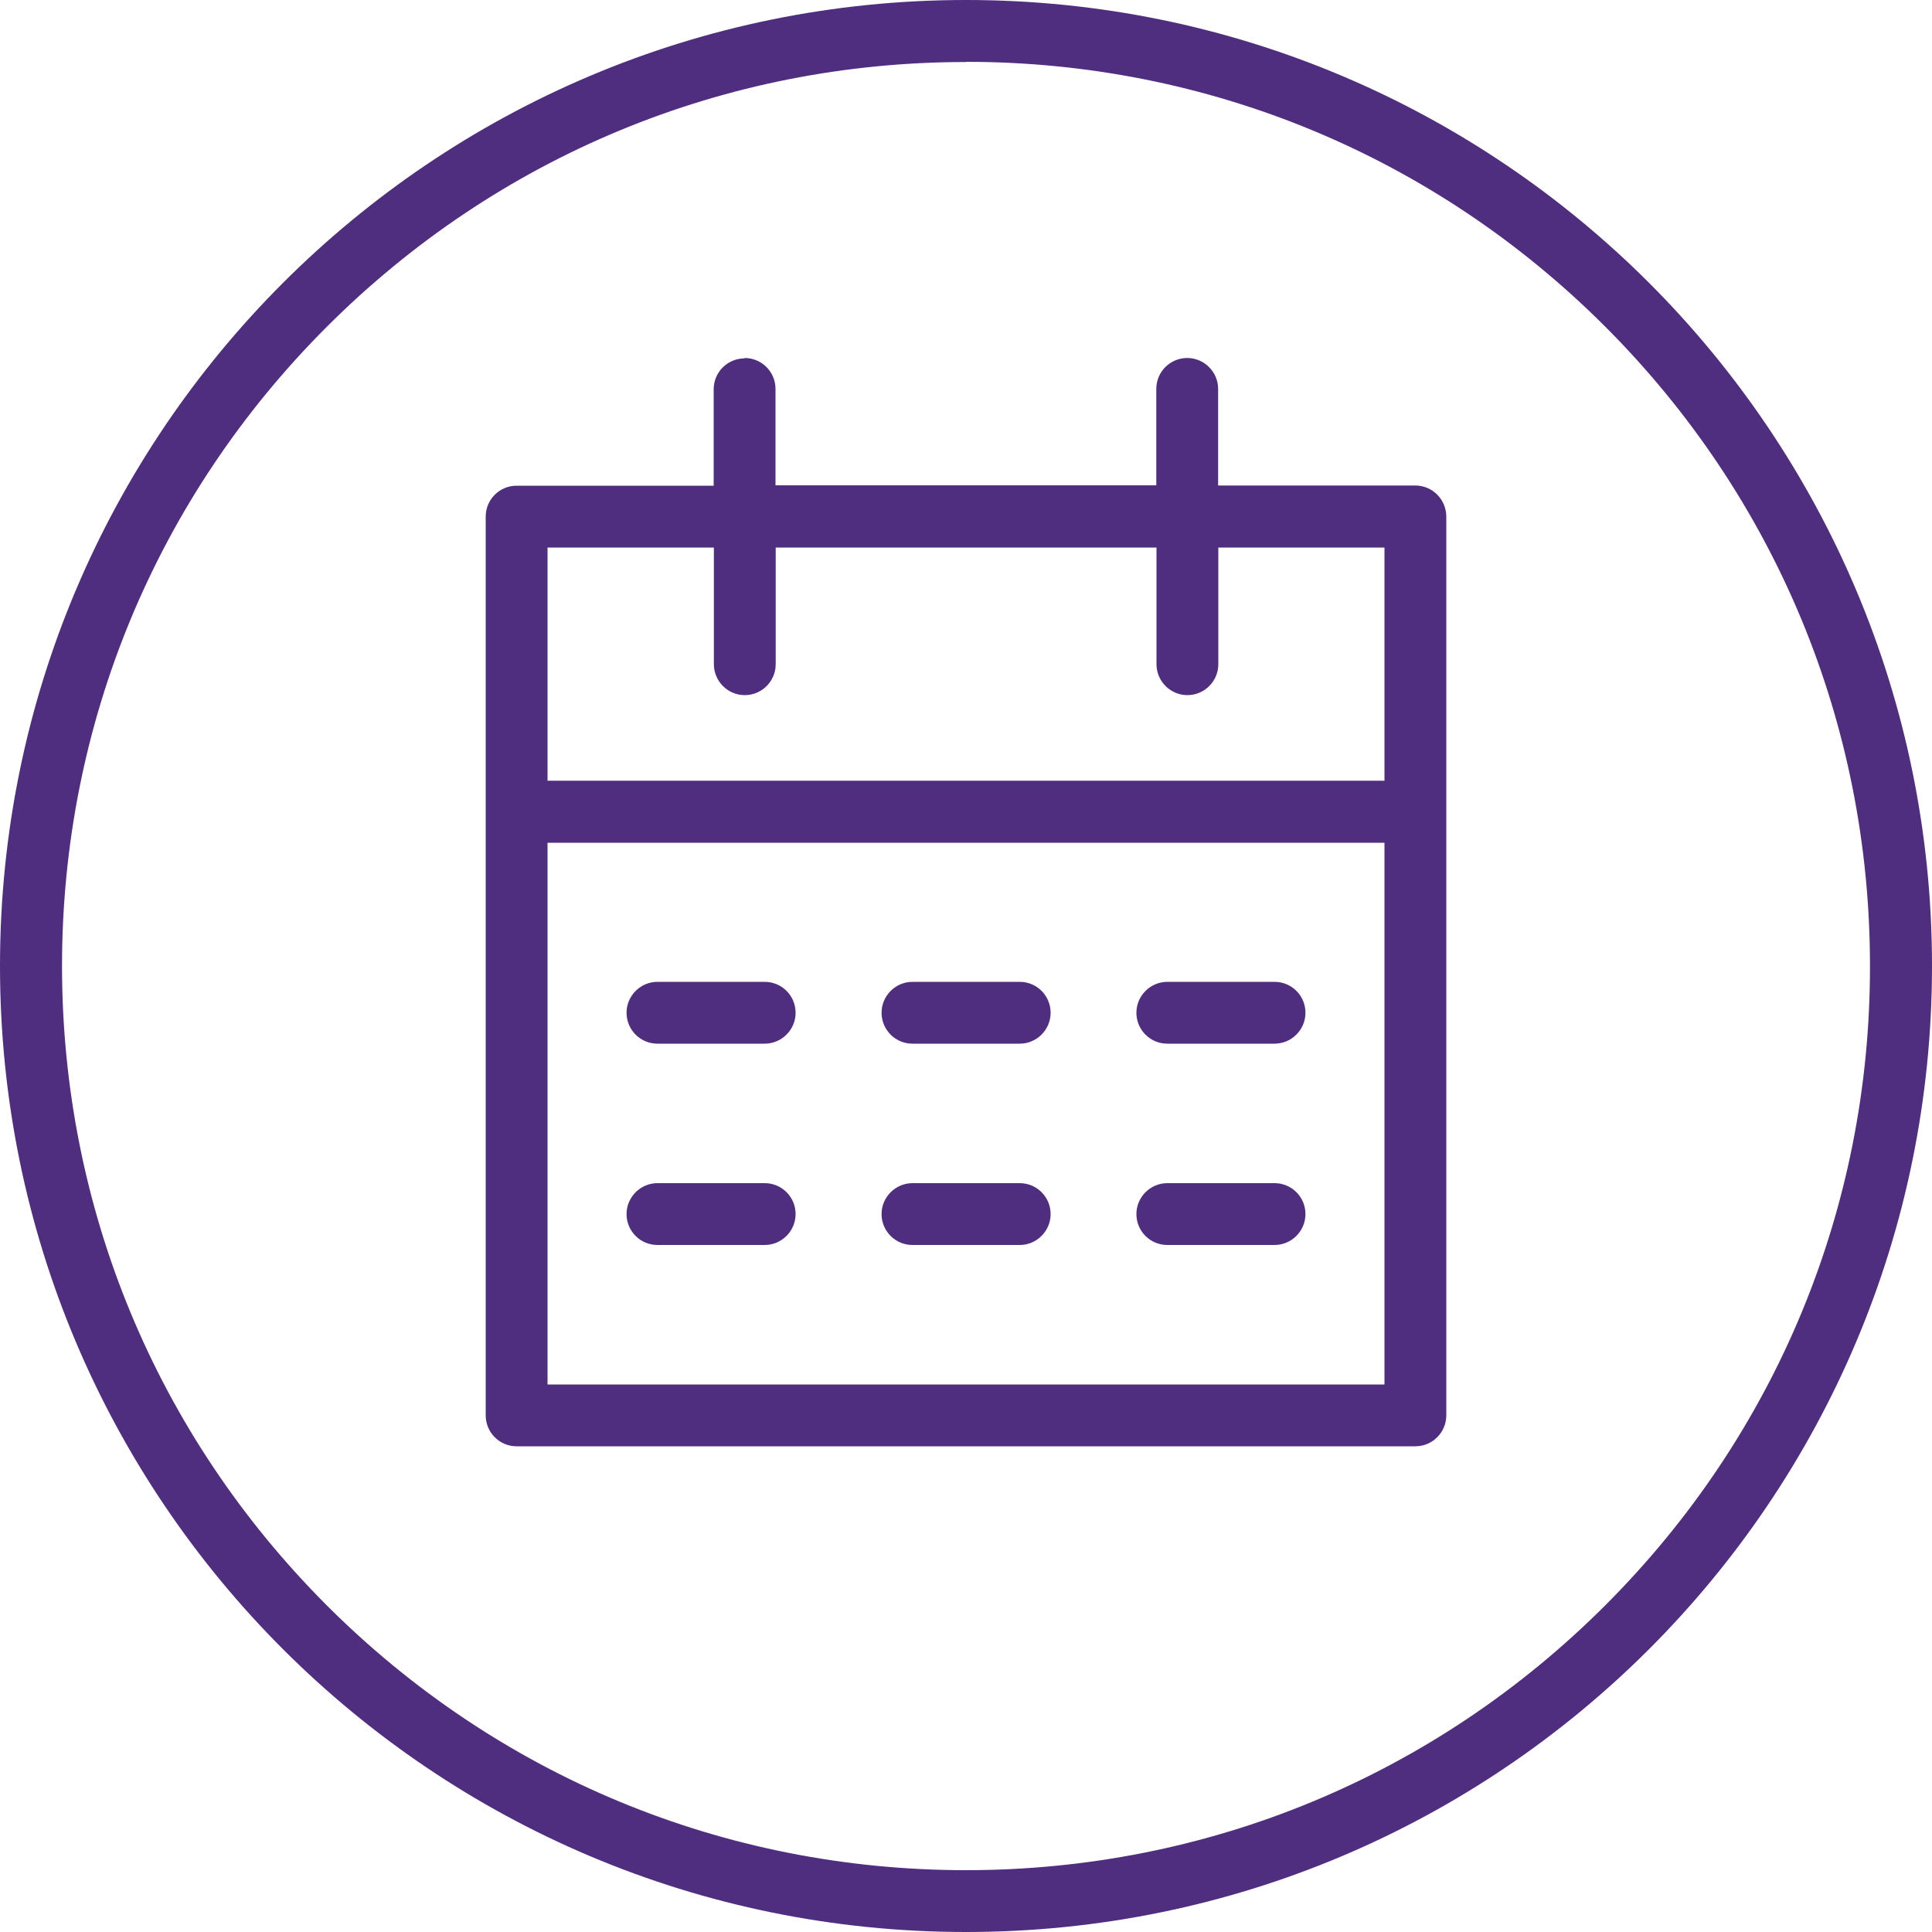 <?xml version="1.0" encoding="UTF-8"?>
<svg id="Layer_1" xmlns="http://www.w3.org/2000/svg" version="1.1" xmlns:xlink="http://www.w3.org/1999/xlink" viewBox="0 0 100 100">
  <!-- Generator: Adobe Illustrator 29.7.1, SVG Export Plug-In . SVG Version: 2.1.1 Build 8)  -->
  <defs>
    <style>
      .st0 {
        fill: none;
      }

      .st1 {
        fill: #4f2d7f;
        fill-rule: evenodd;
      }

      .st2 {
        clip-path: url(#clippath);
      }
    </style>
    <clipPath id="clippath">
      <rect class="st0" width="100" height="100"/>
    </clipPath>
  </defs>
  <g class="st2">
    <path class="st1" d="M60.42,61.24h5.55c.89,0,1.6.72,1.6,1.6s-.72,1.6-1.6,1.6h-5.55c-.89,0-1.6-.72-1.6-1.6s.72-1.6,1.6-1.6ZM47.23,61.24h5.55c.89,0,1.6.72,1.6,1.6s-.72,1.6-1.6,1.6h-5.55c-.89,0-1.6-.72-1.6-1.6s.72-1.6,1.6-1.6ZM34.03,61.24h5.55c.89,0,1.6.72,1.6,1.6s-.72,1.6-1.6,1.6h-5.55c-.89,0-1.6-.72-1.6-1.6s.72-1.6,1.6-1.6ZM60.42,50.82h5.55c.89,0,1.6.72,1.6,1.6s-.72,1.6-1.6,1.6h-5.55c-.89,0-1.6-.72-1.6-1.6s.72-1.6,1.6-1.6ZM47.23,50.82h5.55c.89,0,1.6.72,1.6,1.6s-.72,1.6-1.6,1.6h-5.55c-.89,0-1.6-.72-1.6-1.6s.72-1.6,1.6-1.6ZM34.03,50.82h5.55c.89,0,1.6.72,1.6,1.6s-.72,1.6-1.6,1.6h-5.55c-.89,0-1.6-.72-1.6-1.6s.72-1.6,1.6-1.6ZM28.34,43.62v28.04h43.32v-28.04H28.34ZM28.34,28.34v12.07h43.32v-12.07h-8.6v6.04c0,.88-.72,1.6-1.6,1.6s-1.6-.72-1.6-1.6v-6.04h-19.71v6.04c0,.88-.72,1.6-1.6,1.6s-1.6-.72-1.6-1.6v-6.04h-8.6ZM38.54,18.53c.89,0,1.6.72,1.6,1.6v4.99h19.71v-4.99c0-.89.72-1.6,1.6-1.6s1.6.72,1.6,1.6v5h10.2c.89,0,1.6.71,1.61,1.6v46.53c0,.88-.72,1.6-1.6,1.6H26.74c-.89,0-1.6-.72-1.6-1.6V26.74c0-.89.72-1.6,1.6-1.6h10.2v-4.99c0-.89.72-1.6,1.6-1.6ZM50,3.21c-12.5,0-24.25,4.87-33.09,13.71C8.08,25.75,3.21,37.5,3.21,50s4.87,24.25,13.7,33.09c8.84,8.84,20.59,13.71,33.09,13.71s24.25-4.87,33.09-13.71c8.84-8.84,13.71-20.59,13.7-33.09,0-12.5-4.87-24.25-13.7-33.09-8.84-8.84-20.59-13.71-33.09-13.71ZM50,0c27.62,0,50,22.38,50,50s-22.38,50-50,50S0,77.62,0,50,22.39,0,50,0Z"/>
  </g>
</svg>